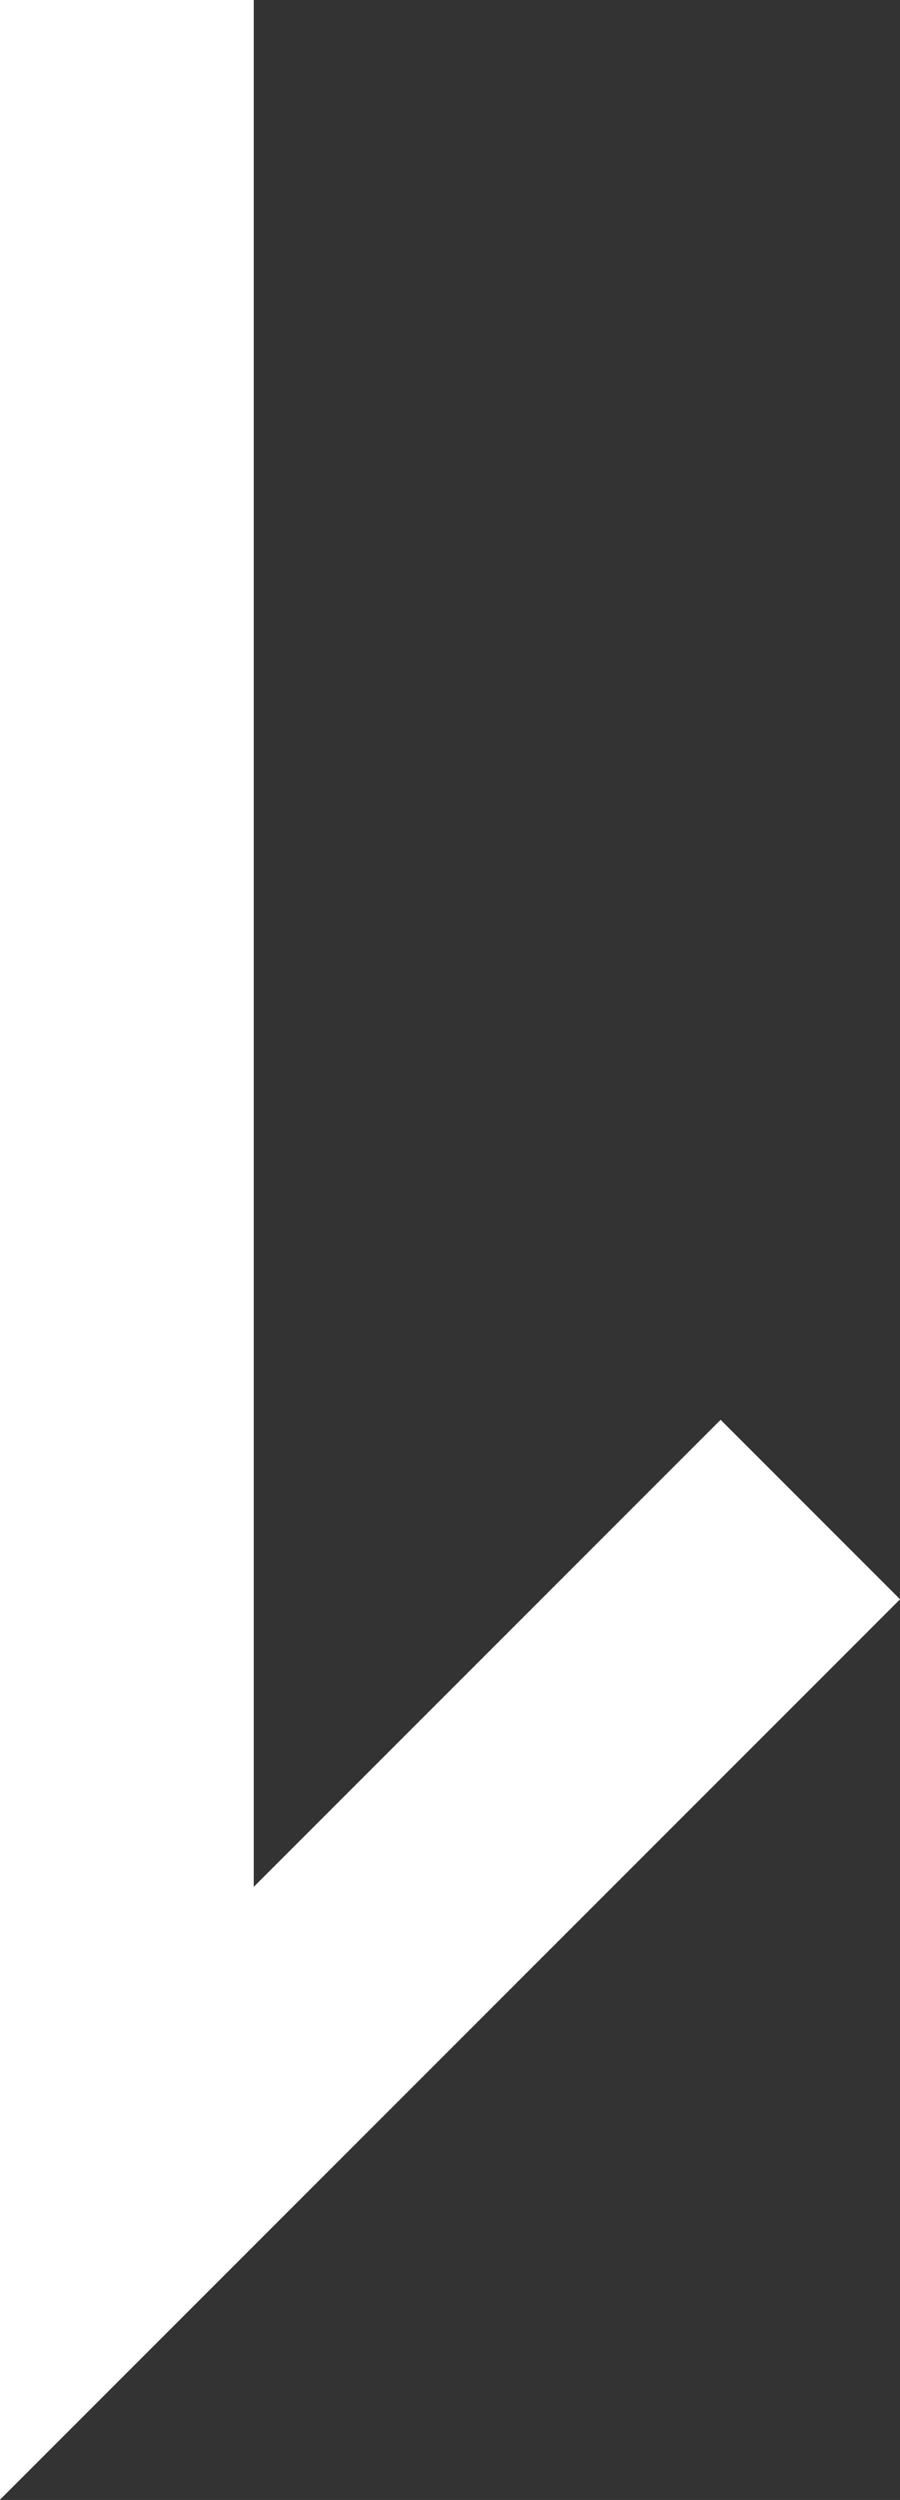<?xml version="1.0" encoding="UTF-8"?>
<svg id="Layer_2" data-name="Layer 2" xmlns="http://www.w3.org/2000/svg" viewBox="0 0 21.28 59.09">
  <rect x="0" y="0" width="21.28" height="59.09" fill="#333333" stroke="none"/>
  <defs>
    <style>
      .cls-1 {
        fill: none;
        fill-rule: evenodd;
        stroke: #fff;
        stroke-miterlimit: 10;
        stroke-width: 6px;
      }
    </style>
  </defs>
  <g id="layout">
    <polyline class="cls-1" points="3 0 3 51.84 19.16 35.68"/>
  </g>
</svg>